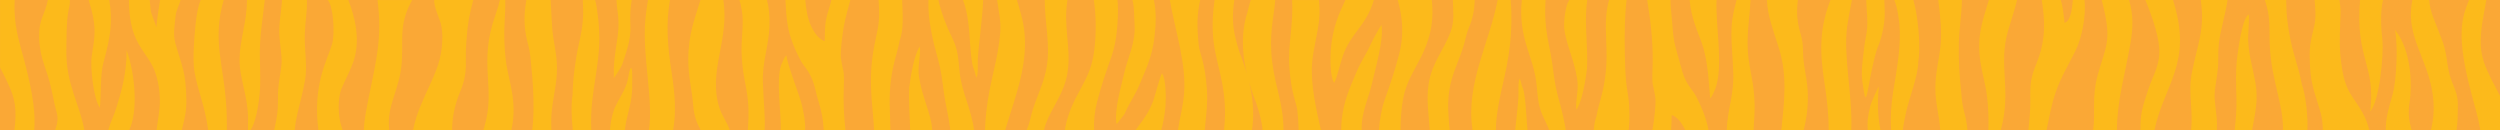 <?xml version="1.0" encoding="UTF-8"?>
<svg id="_圖層_1" data-name="圖層 1" xmlns="http://www.w3.org/2000/svg" viewBox="0 0 384 20">
  <defs>
    <style>
      .cls-1 {
        fill: #faa836;
      }

      .cls-2 {
        fill: #fcba1b;
        fill-rule: evenodd;
      }
    </style>
  </defs>
  <rect class="cls-1" width="384" height="20"/>
  <path class="cls-2" d="M120.79,8.53c-.18.13,0-.06-.19.19-.06.08-.05.07-.1.15-.07.13-.13.25-.19.38-.12.25-.21.47-.32.74-.82,2.2.04,7.59-.07,10.01h3.73c.11-1.17-.19-2.45-.41-3.59-.33-1.63-2.27-6.27-2.44-7.89ZM130.62,0h-2.92c-.25,1.15-.68,2.14-.86,3.24-.13.83-.16,2.21-.17,3.08-.86-.24-1.59-1.31-1.97-2.07-.67-1.36-.89-2.8-1.01-4.25h-3.05c.21,2.73,0,4.87,2.34,9.3.58,1.09,1.67,1.77,2.3,4.62.27,1.23.7,2.33.96,3.68.17.87.23,1.63.29,2.4h3.33c-.23-2.14-.35-4.33-.26-6.49.12-3.05-.1-2.23-.43-4.53-.14-1,.23-3.67.4-4.71.28-1.67.71-2.93,1.04-4.27ZM138.58,0h-3.63c.13,1.66.16,3.25-.24,5.02-.7,3.1-1.03,5.29-.91,8.7.07,2.1.37,4.19.46,6.29h2.5c0-.11,0-.23,0-.34-.05-2.53-.25-4.72.07-7.24.38-3.01,1.01-4.2,1.37-6.28.63-1.54.44-4.09.38-5.86,0-.09,0-.18,0-.27ZM96.81,10.6c.2-.37-.13.19,0,0h0ZM113.58,0c.29.97.49,2,.5,3.21.01,1.55-.21,3.07-.18,4.64.13,5.3,1.47,5.98.96,12.15h2.57c.14-1.99-.12-3.8-.25-7.27-.12-3.27.89-5.53,1.01-8.71.06-1.65-.09-2.88-.38-4.02h-4.23ZM97.04,10.59c-.1-.26-.03-.07-.1-.17l-.08.1s-.04.06-.05.08c0,.01,0,.02-.02.03-.13.24-.28,1.24-.35,1.59-.35,1.6-1.41,2.95-2.1,4.53-.41,1.19-.58,2.28-.65,3.24h2.28c.06-.48.14-.97.24-1.47.27-1.26.64-2.44.8-3.76.09-.72.11-1.46.1-2.19,0-.41.03-1.7-.08-1.98ZM102.89,0h-3.36c-.26,1.53-.44,3.03-.48,4.18-.19,5.34,1.28,11.35.63,15.82h3.71c.47-2.68.32-5.34-.21-8.75-.65-4.16-.91-7.56-.28-11.25ZM111.09,0h-3.5c-.81,2.72-1.87,5.14-1.87,9.15,0,2.68.56,4.56.75,7,.15,2.03.75,3.05,1.16,3.84h4.46c-.32-1.08-1.2-2.2-1.59-3.43-1.8-5.69,1.58-10.33.6-16.57ZM141.17,11.91c-.28-1.82.27-3.16.13-4.76-.86,1.07-1.45,4.66-1.65,6.36-.1,2.22.1,4.33.15,6.48h3.37c0-.07,0-.14,0-.21-.16-2.29-1.53-4.89-1.99-7.88ZM177.33,5.63c.23-2.01.3-3.83-.1-5.63h-3.29c.34,1.29.24,2.6.33,3.8.19,2.77-1.07,5.07-1.61,7.51-.48,2.15-1.49,5.38-1.18,7.67h.13c.38-.61,1.01-1.2,1.19-1.63.86-1.95,1.38-2.33,2.34-4.61.98-2.33,1.86-4.2,2.19-7.11ZM171.68.45c0-.15-.02-.3-.03-.45h-3.64c.03.18.05.37.08.57.33,2.5.28,5.88-.2,8.32-.51,2.59-1.69,4.24-2.73,6.32-.89,1.79-1.38,3.35-1.6,4.78h4.49c-.06-1.42.08-2.85.45-4.29.63-2.47,1.47-4.91,2.26-7.12.77-2.17,1.06-5.63.93-8.14ZM177.09,15.6c-.56,1.49-1.29,2.54-2.1,3.61-.2.27-.4.54-.58.79h3.95c.3-1.06.54-2.28.66-3.75.09-1.17.09-4.2-.54-4.98-.36.6-1.05,3.44-1.38,4.33ZM156.21,0h-3.06c.24,1.66.62,3.19.49,4.92-.32,4.36-1.6,7.28-2.15,12.27-.09.83-.16,1.79-.2,2.8h3.1c1.55-5.17,3.68-10.26,2.87-15.79-.22-1.51-.67-2.84-1.06-4.21ZM163.96,0h-3.49c0,3.51.9,6.85.29,10.34-.35,2.01-1.07,3.55-1.71,5.29-.32.87-.58,1.69-.79,2.63-.13.61-.36,1.17-.57,1.73h2.66c.07-.3.15-.61.27-.93,1.02-2.76,2.85-4.67,3.36-7.96.58-3.79-.69-7-.02-11.11ZM148.74,3.53c.19,1.46.22,2.97.37,4.45.3,2.96.47,2.24.71,3.45l.13.43s.02.03.03.04c.31-.33.17-2.22.21-2.83.17-2.7.7-6,.82-9.07h-3.1c.34.89.63,1.92.83,3.53ZM146.24,5.77c-.89-1.78-1.63-3.73-2.11-5.77h-1.52c-.12,2.99.68,6.31,1.43,8.95.53,1.88.68,3.33.95,5.33.25,1.84.73,3.57.94,5.42.01.1.02.2.03.3h3.66c-.46-3.41-1.88-5.69-2.22-8.94-.23-2.21-.24-3.45-1.16-5.28ZM34.36,0h-3.55c-.34.97-.59,1.92-.78,3.84-.18,1.83-.48,5.13-.16,7.18.54,3.07,1.55,4.96,2.11,8.97h2.87c-.03-1.03,0-2.07-.06-3.1-.34-6.98-2.27-10.51-.43-16.9ZM91.4.01h-1.88c.11,2.39.12,3.57-.64,6.9-.5,2.2-.91,5.43-.93,7.63-.25,1.42-.17,3.58.03,5.46h2.85c-.1-1.49-.02-3.07.14-4.51.54-4.9,1.59-7.87.81-13.46-.11-.82-.2-1.43-.37-2.02ZM184.14,7.1c-.33-3.21-.26-5.02.21-7.1h-4.66c.05.32.11.63.17.93.77,4.06,2.36,9.06,2.02,13.38-.15,1.97-.66,3.77-.95,5.69h4.12c.18-2.13.48-4.09.33-6.26-.29-4.21-1.12-5.59-1.23-6.64ZM17.97,16.24c-.45,1.54-.94,2.33-1.35,3.76h3.22c1.37-2.83.96-8.58-.4-12.3.04,3.87-.98,6.87-1.47,8.53ZM26.93,6.61c-.39-1.35-.08-2.86.06-4.33.06-.61.62-1.73.75-2.29h-3.15c-.12.67-.5,3.11-.58,4.24-.05-.38-.72-1.99-.83-2.44-.08-.33-.13-1.49-.19-1.8h-3.19c.05,2.43.28,4.63,1.47,6.72,1.36,2.4,2.5,3.03,3.1,6.51.47,2.72-.05,4.56-.33,6.78h3.88c.01-.06.03-.12.04-.18.41-1.69.69-2.66.66-4.56-.07-4.24-.63-4.91-1.7-8.65ZM13.62,0c.15.47.29.96.42,1.47.76,3.01.52,4.15.05,7.14-.27,1.71.3,6.66,1.25,7.93.2-1.69.04-5.14.55-6.95,1.1-3.92,1.45-6.4.89-9.59h-3.16ZM2.23,1.82c-.02-.64,0-1.25.03-1.82H.01v10.39l.67,1.28c.97,2.06,1.78,3.52,1.7,6.29-.02.73-.09,1.41-.17,2.05h3.04c.22-2.22-.09-5.31-1.49-10.59-.67-2.52-1.43-4.8-1.52-7.59ZM94.29,11.99c.21-.25,1.17-1.73,1.28-2.07.5-1.63,1.39-3.72,1.26-6.02-.08-1.5,0-2.77.2-3.9h-2.34c.03.61.1,1.26.2,1.99.49,3.61-.74,5.49-.6,9.99ZM10.19,7.59c.04-2.07-.01-4,.31-5.87.1-.56.29-1.13.22-1.72h-3.37c-.18,1.01-.63,2.07-.86,2.67-.64,1.65-.54,3.53-.28,5.07.3,1.78.94,3.05,1.43,4.92.45,1.73.71,3.42,1.05,4.55.31,1.03.09,1.92-.23,2.79h4.49c-.68-4.07-2.86-7.01-2.76-12.41ZM67.68,3.51c.4,1.28.42,4.14-.45,6.62-.8,2.28-1.73,3.91-2.62,6.1-.41,1.02-.91,2.35-1.16,3.78h5.99c.01-1.8.32-3.69,1.22-5.88,1.34-3.25.7-4.25.97-7.75.24-3.12.43-3.91,1.06-6.38h-5.99c-.1.85.74,2.76.98,3.51ZM77.68,9.17c-.23-1.96-.29-4.06-.16-6.05.05-.75.11-1.95.09-3.12h-.83c-.12.58-.33,1.32-.69,2.33-2.65,7.41.07,11.07-1.65,16.99-.07.23-.13.46-.2.68h4.3c.34-1.56.49-3.27.16-5.49-.27-1.82-.8-3.49-1.02-5.34ZM84.57,0h-3.72c-.23,1.28-.34,2.58-.26,3.78.06,1.1.28,2.13.55,3.14.31,1.15.33,1.98.46,3.21.25,2.44.38,4.5.34,7.01-.01.97-.09,1.92-.18,2.87h2.94c-.05-1.04-.05-2.04.05-2.98.23-2.25.8-4.22.8-6.56,0-2.41-.65-4.24-.76-6.59-.05-1.18-.17-2.54-.21-3.86ZM37.94,0c-.01.81-.07,1.62-.18,2.45-.43,3.1-1.36,5.62-.77,8.87.43,2.38.98,3.93,1.11,6.46.03.6-.04,1.58,0,2.22h.36c.79-1.09,1.18-3.59,1.33-4.76.29-2.26.16-4.23.12-6.5-.06-3.07.45-5.87.76-8.74h-2.71ZM47.12,0h-3.8c-.12,2.04-.6,3.85-.36,6.08.42,3.96.43,2.77-.13,6.73-.35,2.52.18,3.32-.62,6.71-.04.16-.08.32-.11.48h3.16c.23-2.47,1.02-4.5,1.59-7.67.39-2.18-.11-4.74-.04-7.09.06-1.86.39-3.49.33-5.24ZM53.5,0h-3.16c.83.86,1.17,5.11.64,6.87-.7,2.34-2.99,6.12-2.07,13.13h3.71c-.04-.13-.07-.27-.12-.41-.63-1.78-.66-4.6.02-6.14.5-1.15,1.35-2.76,1.76-3.97,1.15-3.42.2-6.97-.78-9.48ZM58.08.84c.7,6.01-.83,10.49-1.85,16.24-.19,1.07-.31,2.02-.34,2.92h3.9c-.31-2.99.54-4.24,1.46-7.67,1.17-4.35-.27-7.23,1.45-11.11.18-.41.39-.81.6-1.21h-5.31c.03.27.06.55.09.84ZM230.04,0c-1.27,6.59-4.9,12.84-3.88,19.78.01.07.03.14.04.22h3.57c0-.3,0-.61.02-.93.32-4.36,1.6-7.28,2.15-12.27.21-1.89.31-4.41.1-6.8h-2ZM286.68,14.78c-.2.37.13-.19,0,0h0ZM322.82,0c.1.38.19.75.28,1.13,1.3,5.35.24,6.18-.93,10.54-.88,3.26-.29,5.69-.66,8.33h3.65c.02-4.53,1.2-8.38,2.03-13.08.48-2.71.49-4.62-.16-6.92h-4.21ZM320.18,0h-1.79c-.13,1.59-.4,3.32-1.28,3.49-.18-1.61-.25-2.4-.57-3.49h-2.93c.48,3.07.72,6.03-.86,9.88-1.34,3.25-.7,4.25-.97,7.75-.08.98-.15,1.73-.23,2.38h2.79c.43-2.02.75-3.97,1.45-5.95.8-2.28,1.99-4.22,3.01-6.28.96-1.92,1.64-5.29,1.38-7.75,0,0,0-.01,0-.02ZM329.53,0c.54,1.32,1.09,2.74,1.56,4.41.88,3.13.79,4.81-.44,7.57-.51,1.15-.81,2.22-1.21,3.42-.59,1.75-.69,3.21-.68,4.6h2.15c1.54-7.14,5.95-10.31,2.86-20h-4.23ZM293.89,0h-2.93c.51,1.1.77,3.44.79,3.69.13,1.58.05,3.28-.12,4.82-.47,4.29-1.44,7.11-1.15,11.49h1.77c.11-.79.28-1.71.55-2.9.5-2.2,1.83-5.44,1.85-7.64.36-2.09.02-5.75-.37-7.79-.11-.57-.25-1.12-.39-1.67ZM301.21,13.87c-.25-2.44-.38-4.5-.34-7.01.03-2.3.43-4.49.48-6.84,0,0,0-.01,0-.02h-3.63c.33,2.55.56,4.89.35,6.98-.23,2.25-.8,4.22-.8,6.56,0,2.37.62,4.17.75,6.46h4.18c-.07-1.01-.28-1.98-.53-2.92-.31-1.15-.33-1.98-.46-3.21ZM286.66,0c.03,1.82.37,3.66-.04,5.56-.27,1.26-.38,2.65-.54,3.97-.09.72-.11,1.46-.1,2.19,0,.41.36,2.78.46,3.06.1.26.03.07.1.17l.08-.1s.04-.06.05-.08c0-.01,0-.02.02-.03.13-.24.53-2.59.6-2.95.35-1.6.66-3.49,1.35-5.08,1.19-3.42.79-5.38.79-6.72h-2.78ZM336.59,11.66c-.39,2.18.11,4.74.04,7.09-.01.43-.04.84-.08,1.24h3.95c.04-.67.04-1.35-.04-2.08-.42-3.96-.43-2.77.13-6.73.35-2.52-.18-3.32.62-6.71.45-1.9.76-3.28.94-4.48h-4.11c.69,4.81-.62,6.99-1.46,11.66ZM304.19,9.49c.27,1.82.8,3.49,1.02,5.34.2,1.67.27,3.45.2,5.17h1.91c1.72-6.32-.46-9.86,1.13-15.32.53-1.81,1.02-3.23,1.37-4.68h-4.33c-.84,2.93-1.92,5.3-1.3,9.49ZM367.53,14.41c-.61,2.19-1.08,3.56-1.08,5.56l3.98.03c-.45-1.62-.59-2.62-.28-4.61.27-1.71.46-7.39-2.28-10.81.53,2.67.17,8.02-.34,9.83ZM375.2,6.42c-1.4-3.77-1.9-4.36-2.07-6.42h-2.59c-.09.48-.16.98-.2,1.48-.41,5.3,3.59,8.92,3.47,15.4-.02,1.17-.2,2.15-.42,3.12h3.92c.21-1.09.18-2.15.22-3.61.06-2.32-.78-3.05-1.27-4.92-.45-1.73-.44-3.38-1.06-5.05ZM345.32,6.21c-.04-.71.19-3.39.1-3.96-.17.04-.11.02-.22.15-.87,1-1.4,5.13-1.56,6.35-.29,2.26-.16,4.23-.12,6.5.03,1.64-.1,3.21-.28,4.75h2.67c.45-2.43,1-4.63.52-7.33-.43-2.38-.98-3.93-1.11-6.46ZM382.74,12.33c-.97-2.06-1.78-3.52-1.7-6.29.07-2.36.56-4.18.86-6.05h-2.65c-1.16,2.87-2.03,5.44.41,14.59.49,1.84,1.02,3.54,1.32,5.41h3.04v-5.22l-1.27-2.44ZM351.33,3.13c-.13-1.12-.16-2.14-.17-3.13h-3.28c.25.75.46,1.52.58,2.37.21,1.55.1,3.14.18,4.72.27,5.39,2.07,8.72,2.03,12.91h3.74c.14-1.88-.26-5.51-.85-7.03-.58-3.28-1.7-5.22-2.22-9.84ZM359.78,10.77c-.6-3.47-.35-5.5-.27-8.71.02-.71-.07-1.4-.17-2.06h-3.82c.13,1.36.26,2.73-.09,4.18-.41,1.69-.69,2.66-.66,4.56.07,4.24.63,4.91,1.7,8.65.21.74.3,1.68.32,2.62h7.14c-.22-.93-.55-1.83-1.05-2.72-1.36-2.4-2.5-3.03-3.1-6.51ZM195.89,0h-3.79c-.22.84-.44,1.63-.55,2.12,0,0-1.44,3.65,0,9.31-.58-2.01-1.12-3.29-1.12-3.29-.5-1.56-.97-3.16-1.04-4.93-.04-1.04.04-2.15.2-3.21h-3.02c-.01.08-.03.16-.04.24-.94,6.93.84,9.15,1.46,14.24.27,2.22.19,3.96.02,5.52h4.29c.25-1.61.37-4.19-.45-7.43.58,2.01,1.12,3.29,1.12,3.29.43,1.32.82,2.68.98,4.14h3.19c-.01-4.21-1.24-6.44-1.73-10.48-.52-4.21.23-6.71.47-9.52ZM366.03,0h-3.53c-.75,9.13,2.41,9.77,1.58,17.1,1.42-1.58,2.11-8.91,1.84-11.13-.17-1.4-.35-4.14.11-5.97ZM226.52,0h-3.36c.03,1.82.29,3.17-.36,4.93-1.02,2.76-2.85,4.67-3.36,7.96-.38,2.48.03,4.71.17,7.11h3.07c-.21-2.11-.4-4.2-.03-6.35.35-2.01,1.07-3.55,1.71-5.29.32-.87.58-1.69.79-2.63.2-.92.61-1.72.89-2.62.32-1.06.44-2.08.48-3.11ZM238.42,9.72c-.25-1.84-.73-3.57-.94-5.42-.16-1.42-.17-2.87-.08-4.3h-3.65c-.6,5.95,1.81,8.57,2.26,12.94.23,2.21.24,3.45,1.16,5.28.29.58.56,1.17.81,1.78h2.53c-.28-1.75-.72-3.46-1.14-4.95-.53-1.88-.68-3.33-.95-5.33ZM233.6,12.57l-.13-.43s-.02-.03-.03-.04c-.31.33-.17,2.22-.21,2.83-.1,1.55-.31,3.29-.5,5.07h1.9c-.14-1.31-.18-2.66-.31-3.98-.3-2.96-.47-2.24-.71-3.45ZM219.92,0h-5.22c.07.28.15.57.22.88.59,2.41.64,4.91,0,7.41-.63,2.47-1.47,4.91-2.26,7.12-.44,1.24-.73,2.92-.86,4.59h3.32c0-1.71.13-3.46.41-4.9.51-2.59,1.69-4.24,2.73-6.32,1.79-3.58,1.93-6.24,1.66-8.78ZM201.54,9.69c.18-2.34.87-4.44,1.09-6.77.09-.98.05-1.95-.04-2.91h-4.13c.23,3.9-.66,6.81-.42,10.26.29,4.21,1.12,5.59,1.23,6.64.12,1.2.19,2.2.2,3.1h3.43c-.76-3.36-1.61-7.03-1.36-10.31ZM208.42,4.79c1.25-1.67,2.08-2.94,2.6-4.79h-4.36c-.93,1.97-1.97,4.08-2.26,7.75-.09,1.17-.09,4.2.54,4.98.36-.6,1.05-3.44,1.38-4.33.56-1.49,1.29-2.54,2.1-3.61ZM212.18,3.83c-.28.4-1.36,2.34-1.56,2.81-.86,1.95-1.38,2.33-2.34,4.61-.98,2.33-1.86,4.2-2.19,7.11-.06.56-.08,1.1-.07,1.63h3.14c-.12-2.69,1.09-4.93,1.61-7.31.49-2.2,1.81-6.61,1.42-8.85ZM287.3,16.2c-.49,1.99-.49,2.56-.41,3.8h1.95c-.28-1.45-.56-3.46-.26-6.7-.21.25-1.19,2.55-1.28,2.89ZM276.17,3.44c-.19-1.07-.16-2.24-.02-3.44h-4.75c.1,2.43.97,4.65,1.85,7.43,1.35,4.26.78,8.51.36,12.57h3.43c.38-1.47.65-3.1.65-5.15,0-2.68-.74-4.56-.75-7,0-2.1-.43-2.4-.78-4.4ZM243.81,0h-2.78s-.03.09-.04.13c-.51.61-.8,3.05-.73,4.08.16,2.29,1.53,4.89,1.99,7.88.28,1.82-.27,3.16-.13,4.76.86-1.07,1.45-4.66,1.65-6.36.15-3.25-.36-6.27-.09-9.53.03-.34.07-.65.12-.95ZM284.45,0h-3.29c-1.65,4.29-1.71,7.68-.92,12.75.41,2.63.66,4.96.64,7.25h3.48c0-.06,0-.12,0-.19.19-5.35-1.28-11.37-.62-15.83.2-1.34.45-2.66.71-3.98ZM268.62,3.23c.11-1.06.21-2.14.26-3.23h-2.14c-1.25,4.45-.71,5.79-.51,11.27.12,3.27-.89,5.53-1.01,8.71,0,0,0,.01,0,.02h4.13c.04-1.28.19-2.55.16-3.85-.13-5.51-1.58-6.03-.89-12.92ZM249.71,1.21c.03-.42.08-.82.13-1.21h-2.68c-.44,1.51-.52,3.02-.5,4.34.05,2.53.25,4.72-.07,7.24-.38,3.01-1.01,4.2-1.37,6.28-.24.6-.36,1.35-.42,2.14h5.35c.05-.33.21-1.58.09-3.73s-.5-2.58-.61-5.99c-.1-3.02-.15-6.03.09-9.08ZM261.44,6.76c.98,2.78,1.07,6.69,1.24,8.31.18-.13,0,.06.19-.19.06-.08.05-.07.1-.15.07-.13.13-.25.19-.38.12-.25.21-.47.32-.74,1.28-3.43-.01-9.96.18-13.61h-4.13c.2,2.7,1.22,4.78,1.92,6.76ZM258.13,10.07c-.27-1.23-.7-2.33-.96-3.68-.29-1.52-.26-2.7-.44-4.19-.09-.77-.14-1.5-.15-2.21h-3.57c.04.32.08.64.14.97.5,3.05.8,6.32.68,9.52-.12,3.05.1,2.23.43,4.53.14,1-.23,3.67-.4,4.71-.02.09-.03.18-.05.27h2.87c.06-.77.08-1.68.09-2.32.86.24,1.59,1.31,1.97,2.07.04.08.08.17.12.25h3.57c-.27-1.43-.8-3.08-1.97-5.3-.58-1.09-1.67-1.77-2.3-4.62Z"/>
</svg>